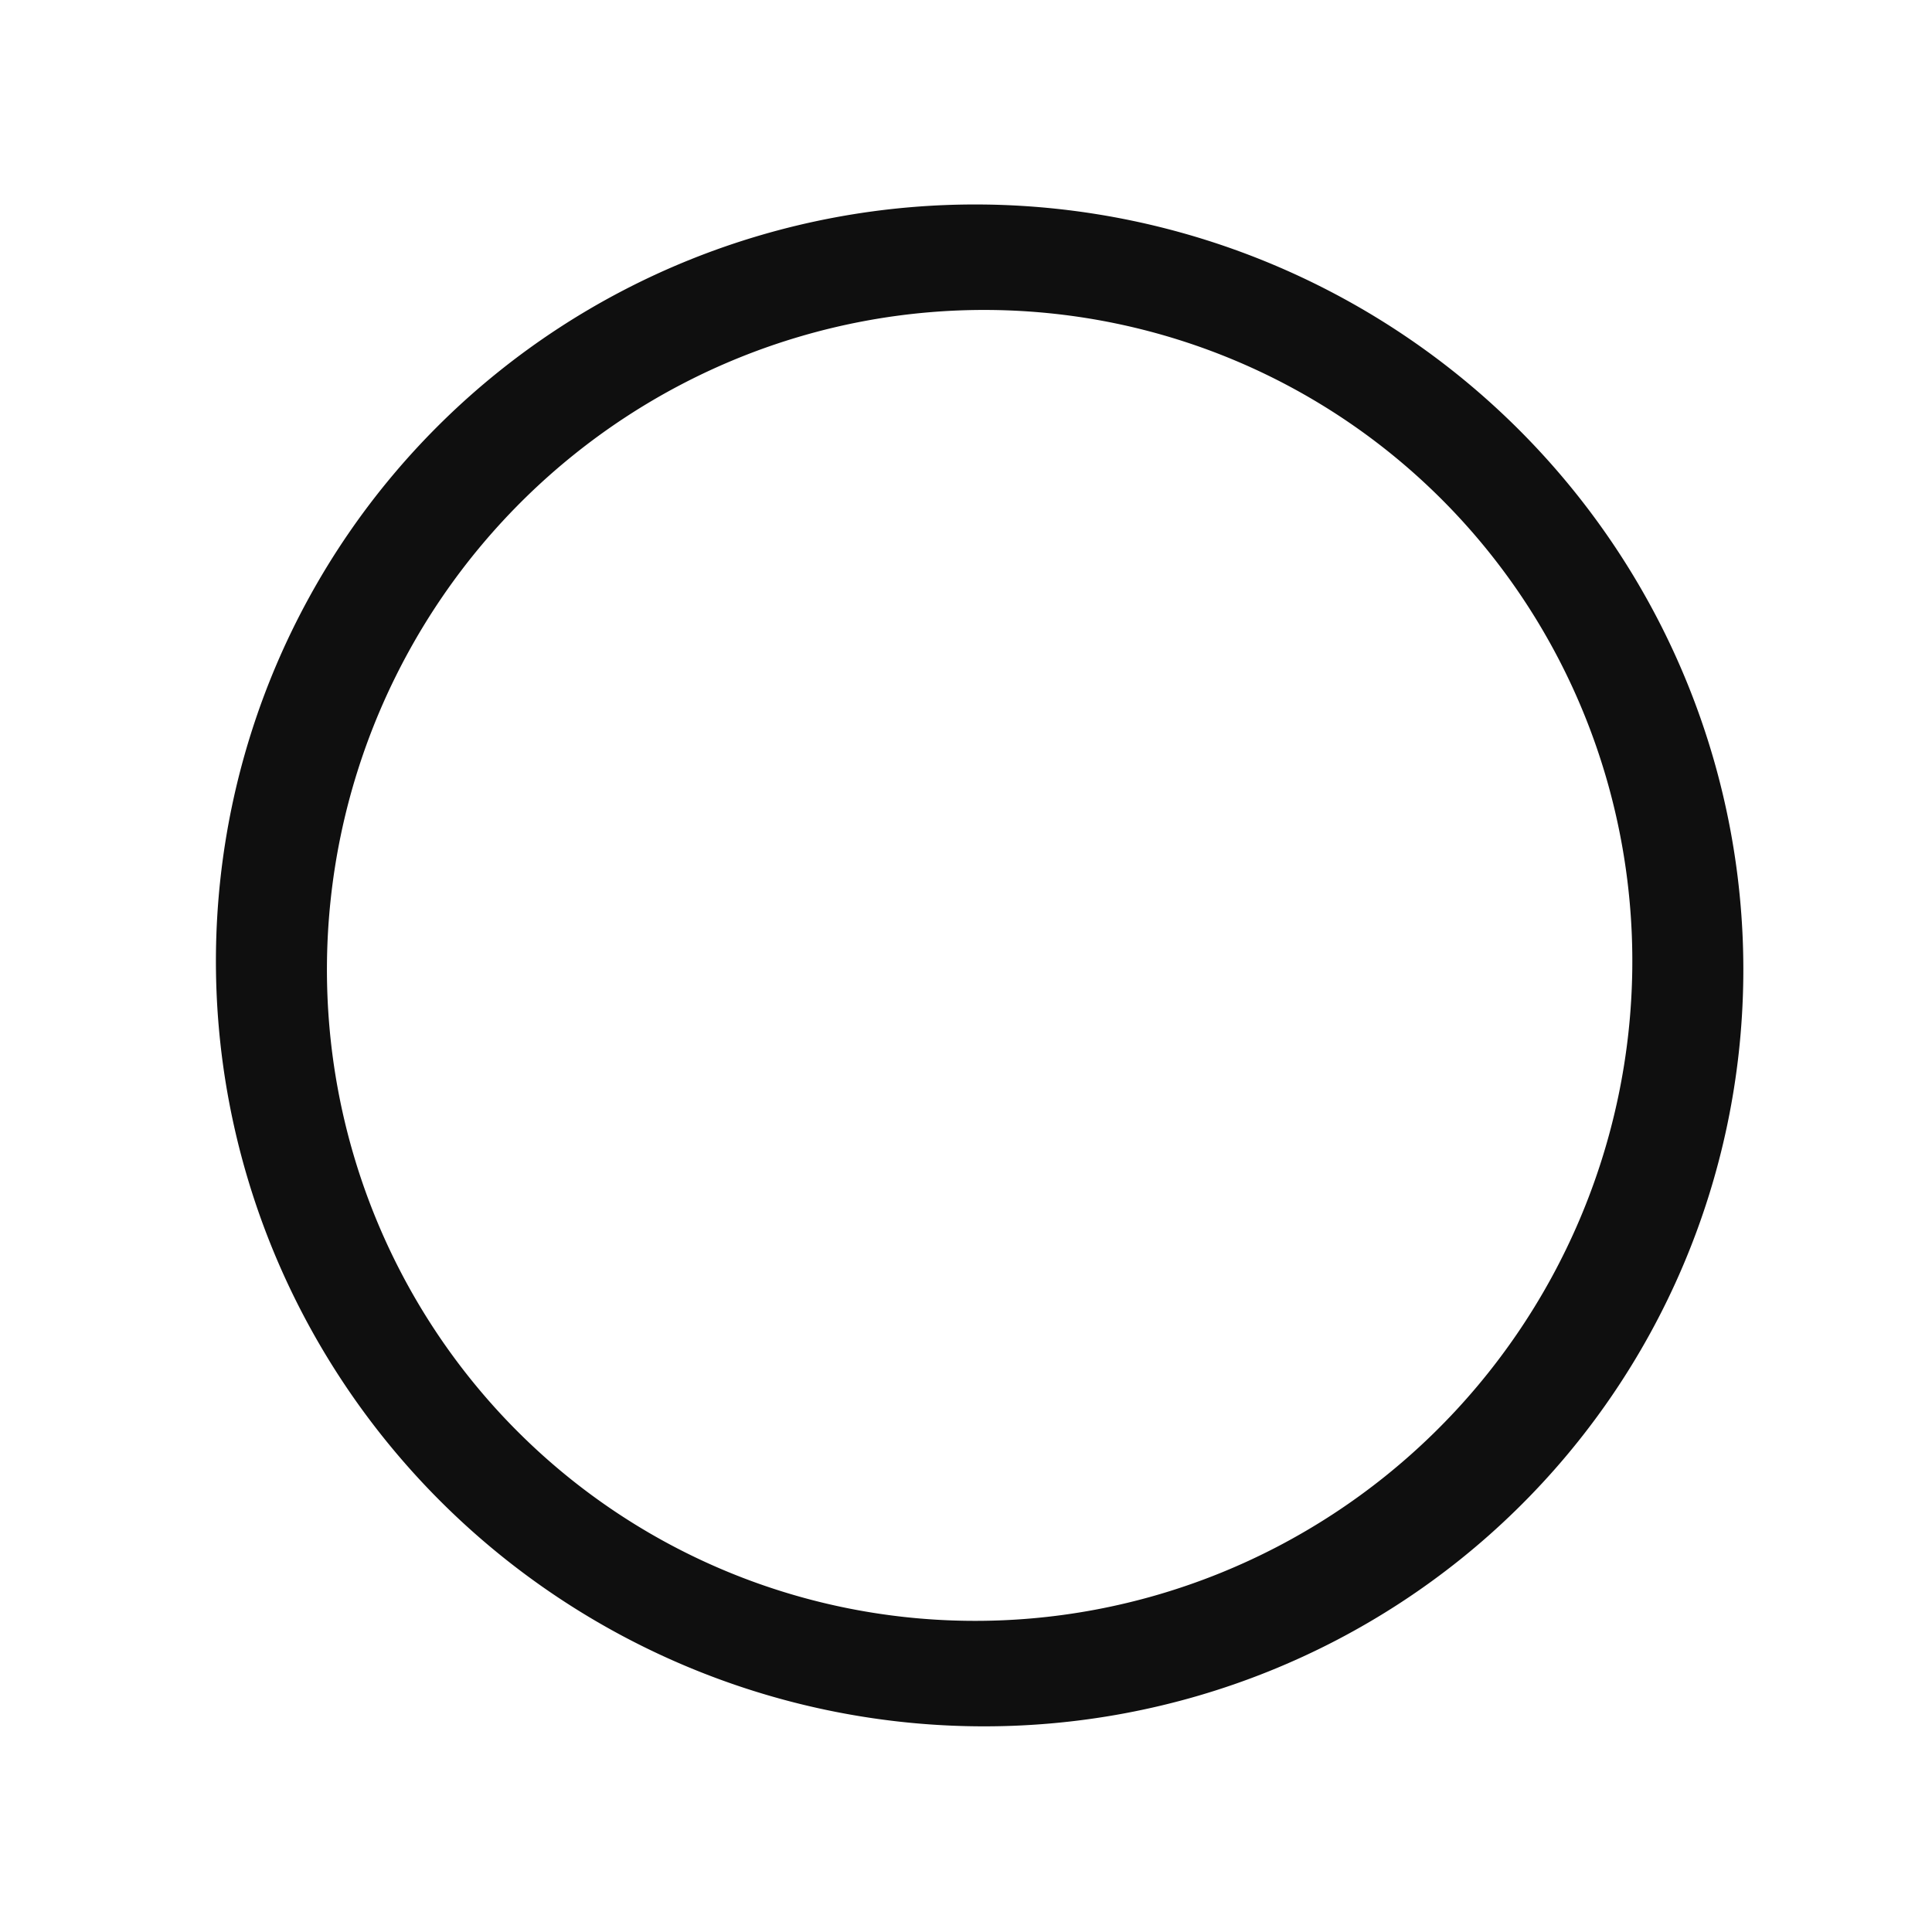 <svg xmlns="http://www.w3.org/2000/svg" width="16" height="16">
  <path fill="none" stroke="#0f0f0f" stroke-width=".2" d="m 7,5.188 a 1.25,1.375 0 1 1 -2.5,0 1.25,1.375 0 1 1 2.5,0 z" transform="matrix(4.114 2.256 -2.051 3.74 -4.902 -24.38)" color="#000" overflow="visible"/>
</svg>

